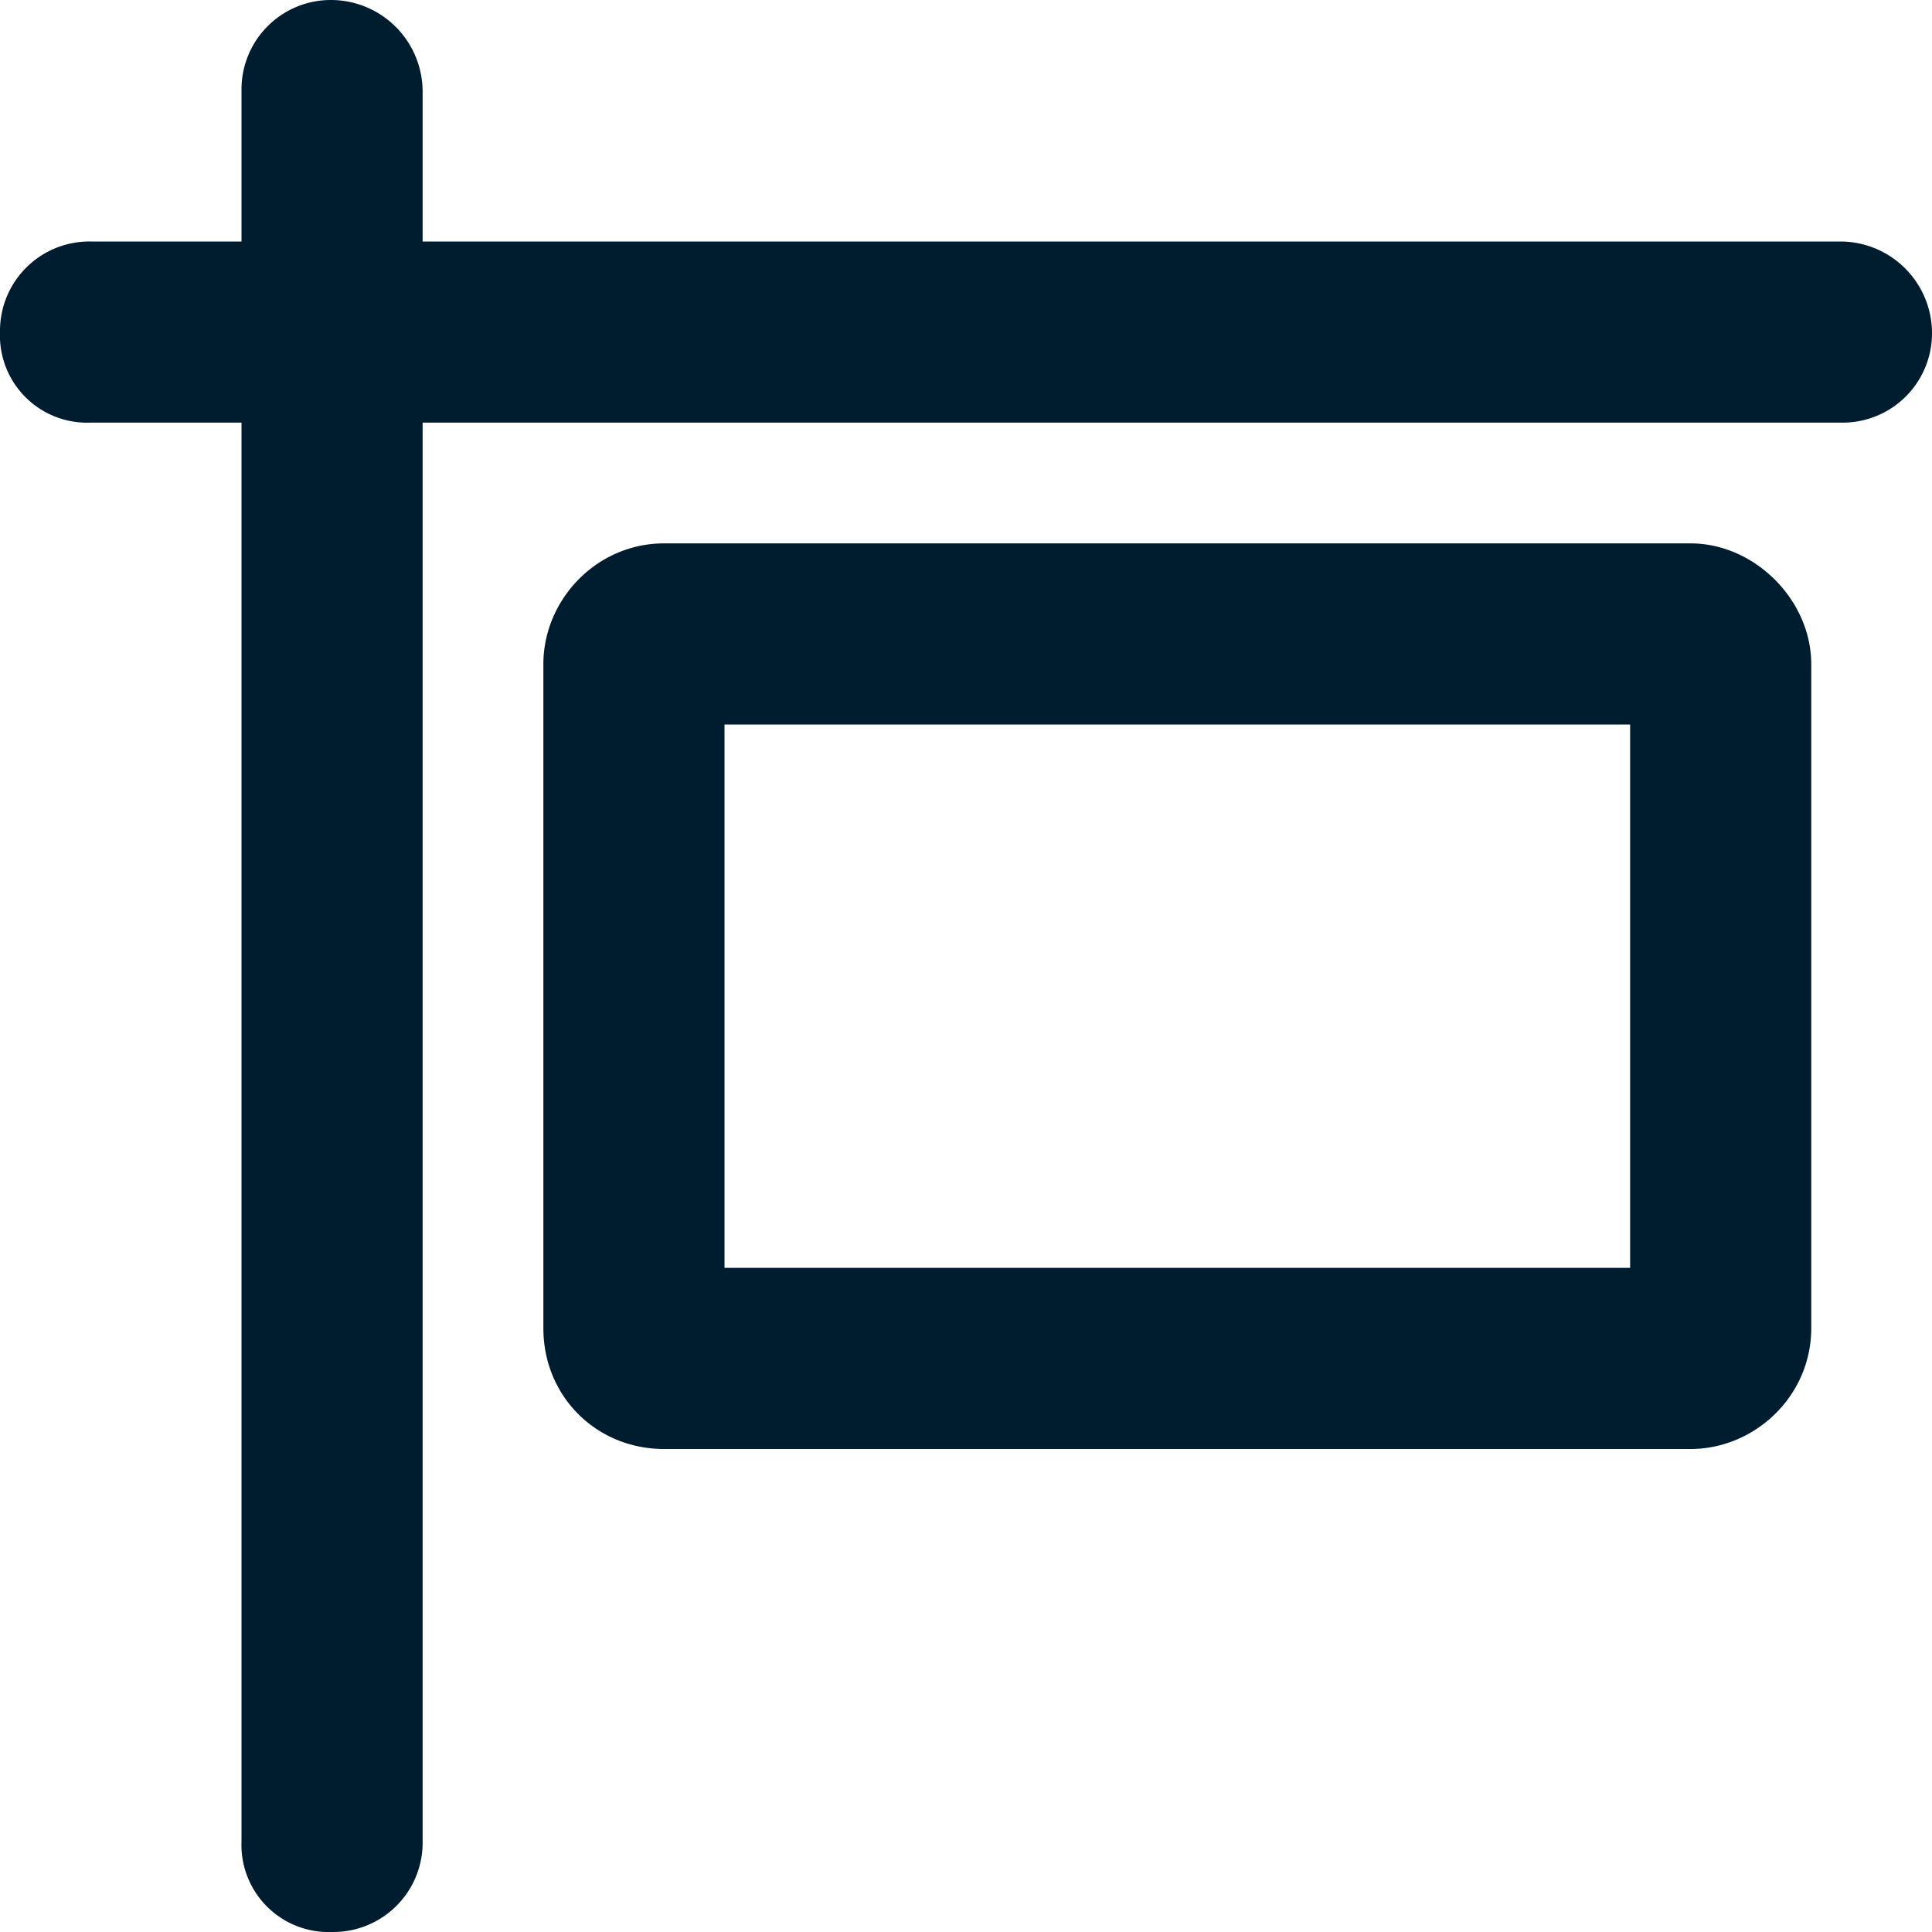 <svg width="16" height="16" viewBox="0 0 16 16" fill="none" xmlns="http://www.w3.org/2000/svg">
    <path d="M2.75 0a.76.76 0 0 1 .75.75V2h11.75a.76.76 0 0 1 .75.75.74.74 0 0 1-.75.75H3.5v11.75a.74.74 0 0 1-.75.75.722.722 0 0 1-.75-.75V3.5H.75A.722.722 0 0 1 0 2.75.74.74 0 0 1 .75 2H2V.75A.74.74 0 0 1 2.75 0zM6 10.5h7.5V6H6v4.5zm-1.5-5c0-.531.438-1 1-1H14c.531 0 1 .469 1 1V11c0 .563-.469 1-1 1H5.5c-.563 0-1-.438-1-1V5.5z" fill="#001D2F"/>
</svg>
